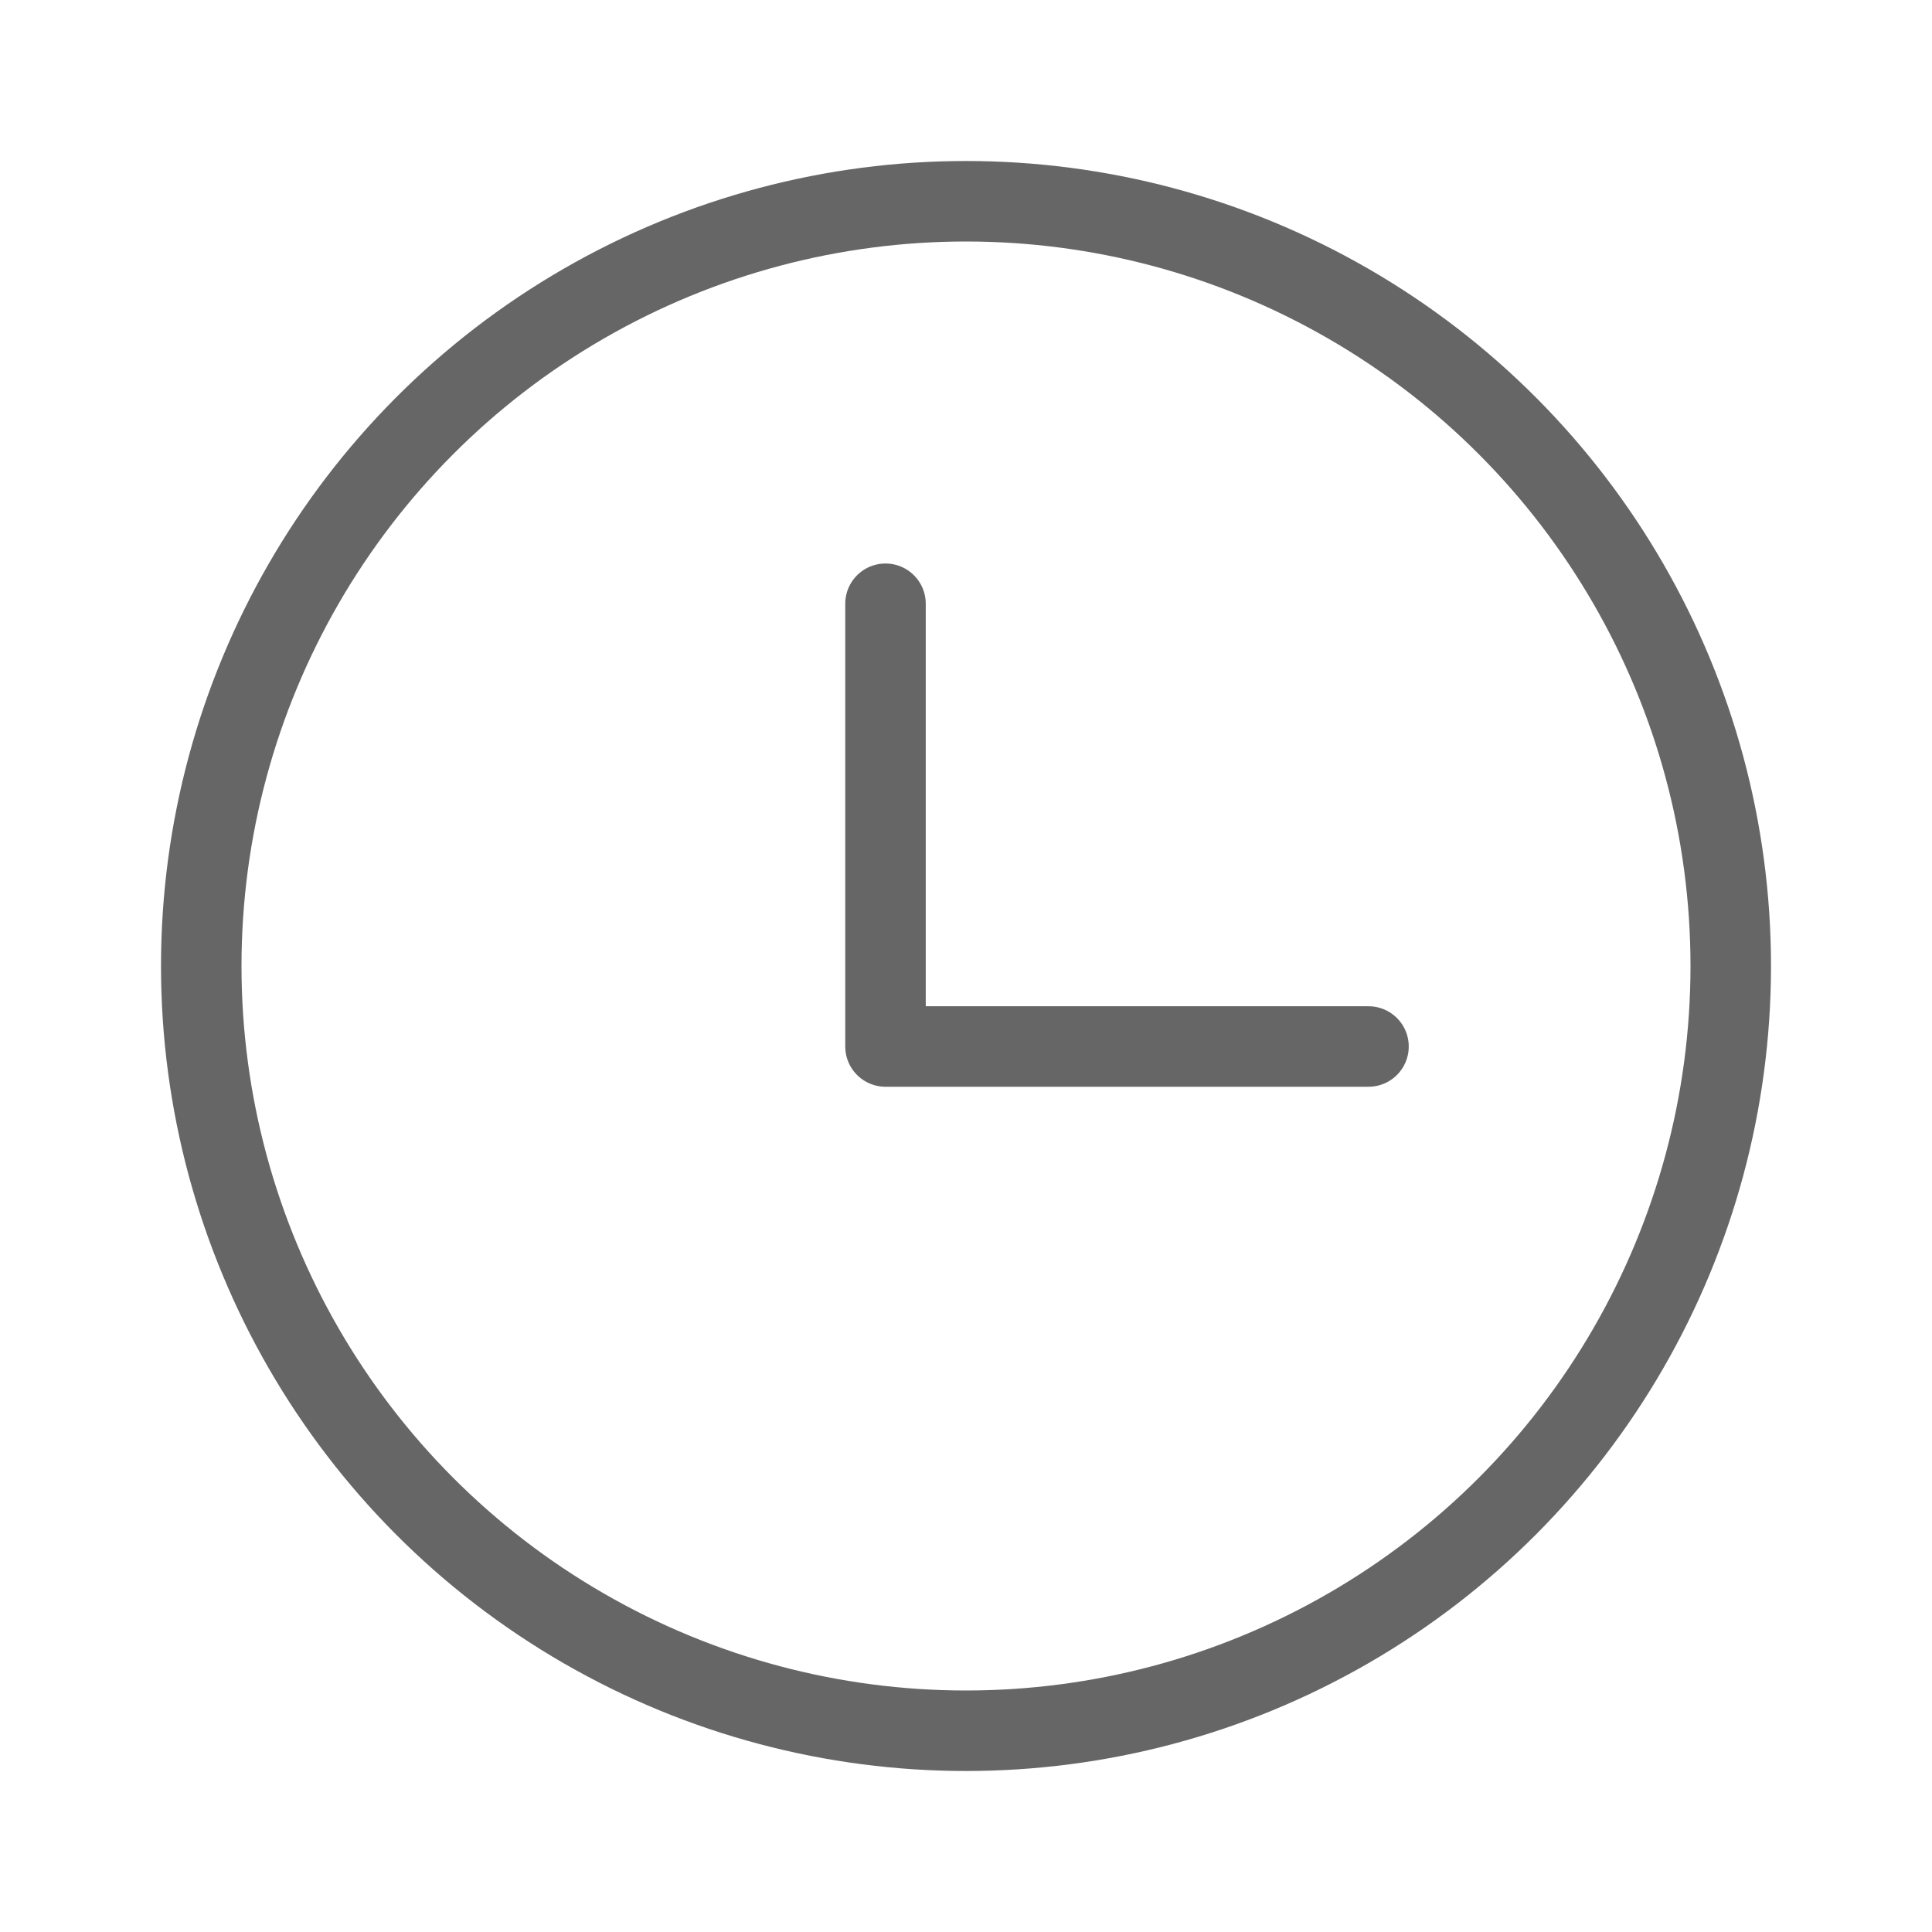 <svg width="24" height="24" viewBox="0 0 24 24" fill="none" xmlns="http://www.w3.org/2000/svg">
<circle cx="12" cy="12" r="9.5" stroke="#666666"/>
<path d="M11 7.5V13H17" stroke="#666666" stroke-linecap="round" stroke-linejoin="round"/>
</svg>
